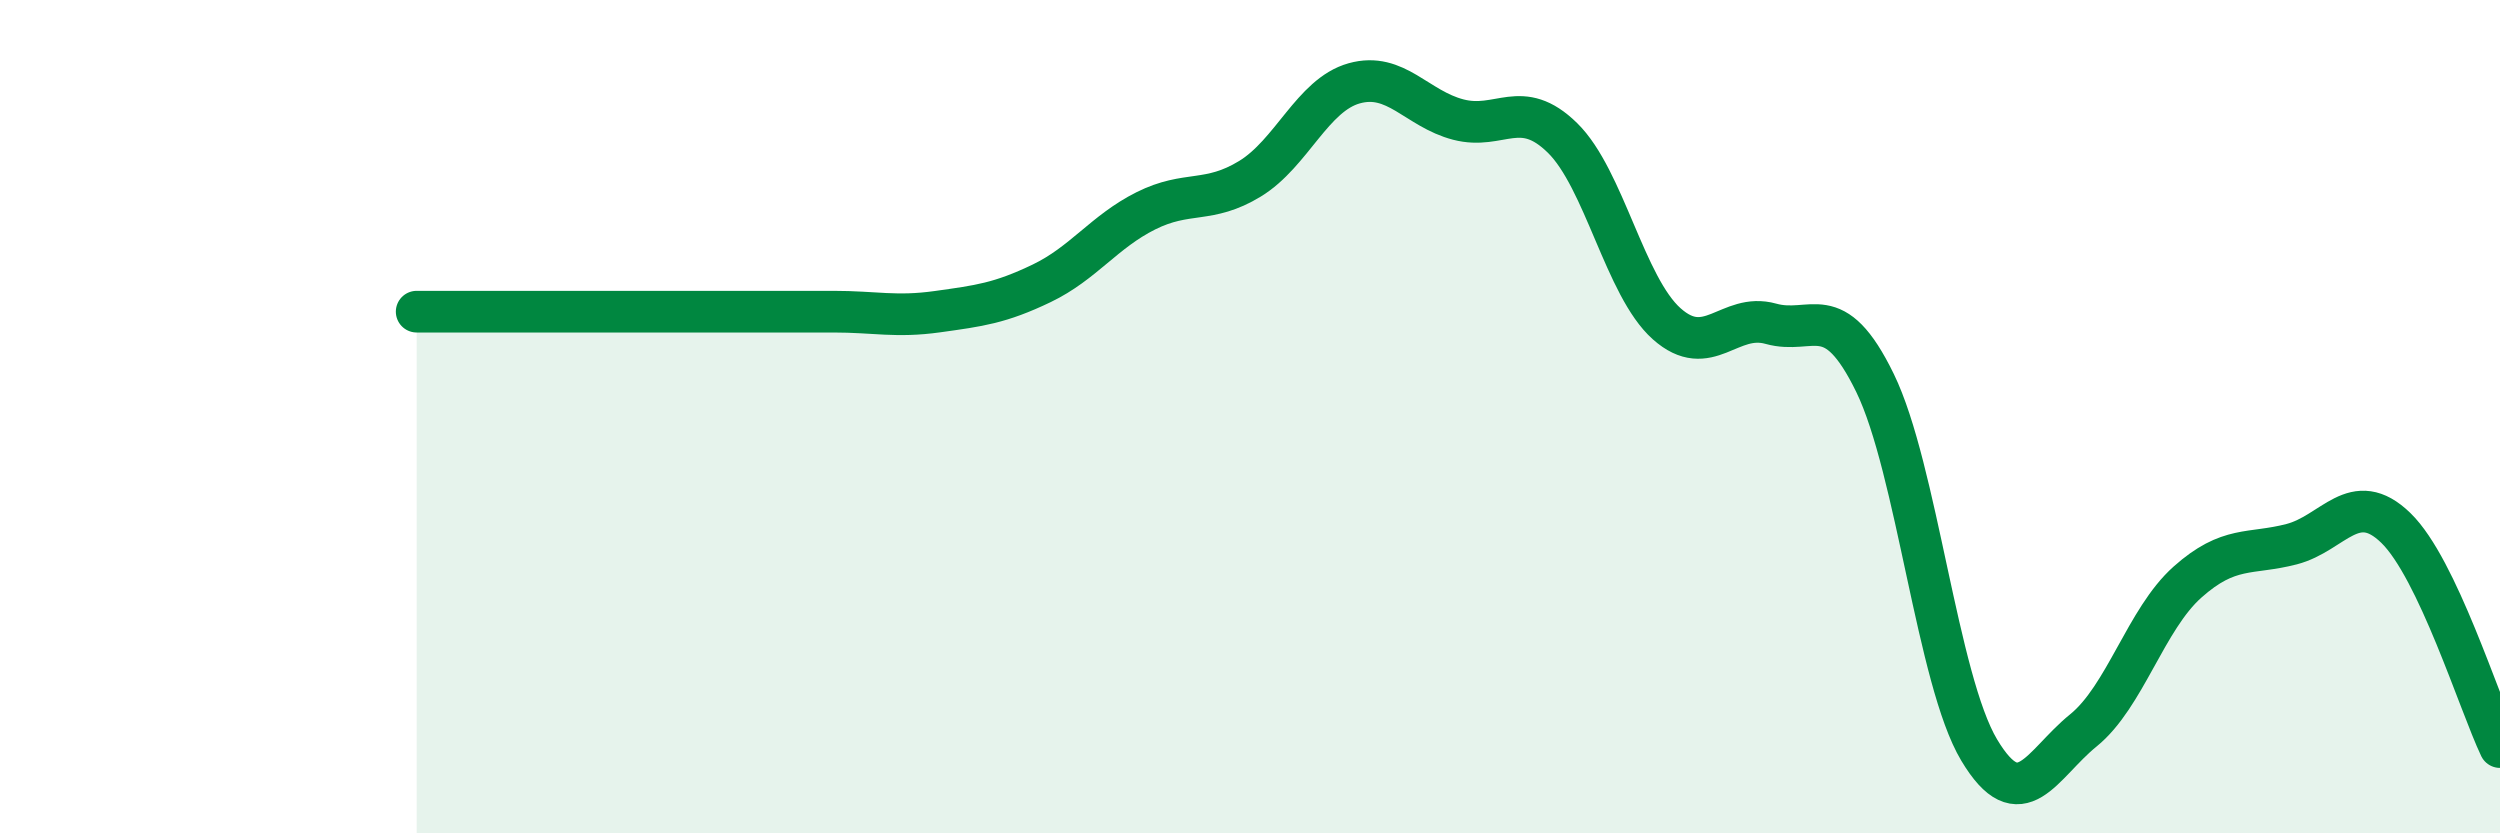 
    <svg width="60" height="20" viewBox="0 0 60 20" xmlns="http://www.w3.org/2000/svg">
      <path
        d="M 10,7.48 C 10.5,7.48 11.5,7.48 12.5,7.48 C 13.5,7.48 14,7.48 15,7.48 C 16,7.48 16.5,7.48 17.5,7.48 C 18.5,7.48 19,7.48 20,7.48 C 21,7.48 21.5,7.62 22.5,7.48 C 23.5,7.34 24,7.28 25,6.8 C 26,6.32 26.5,5.56 27.5,5.06 C 28.5,4.56 29,4.9 30,4.29 C 31,3.68 31.5,2.28 32.5,2 C 33.5,1.72 34,2.61 35,2.87 C 36,3.13 36.5,2.33 37.5,3.31 C 38.5,4.29 39,6.88 40,7.77 C 41,8.66 41.5,7.49 42.5,7.77 C 43.5,8.05 44,7.14 45,9.19 C 46,11.24 46.5,16.33 47.5,18 C 48.5,19.67 49,18.34 50,17.53 C 51,16.72 51.5,14.86 52.5,13.97 C 53.5,13.08 54,13.32 55,13.06 C 56,12.8 56.5,11.7 57.5,12.67 C 58.5,13.64 59.5,16.88 60,17.93L60 20L10 20Z"
        fill="#008740"
        opacity="0.1"
        stroke-linecap="round"
        stroke-linejoin="round"
      />
      <path
        d="M 10,7.48 C 10.5,7.48 11.5,7.48 12.5,7.48 C 13.5,7.48 14,7.48 15,7.48 C 16,7.48 16.5,7.48 17.5,7.48 C 18.5,7.48 19,7.48 20,7.48 C 21,7.48 21.5,7.62 22.5,7.48 C 23.5,7.34 24,7.28 25,6.8 C 26,6.32 26.5,5.56 27.5,5.06 C 28.5,4.56 29,4.9 30,4.29 C 31,3.68 31.5,2.28 32.5,2 C 33.5,1.72 34,2.61 35,2.87 C 36,3.13 36.5,2.33 37.5,3.31 C 38.5,4.29 39,6.88 40,7.77 C 41,8.66 41.5,7.49 42.5,7.77 C 43.5,8.05 44,7.14 45,9.19 C 46,11.24 46.5,16.33 47.5,18 C 48.5,19.67 49,18.34 50,17.53 C 51,16.72 51.5,14.86 52.5,13.97 C 53.5,13.08 54,13.32 55,13.06 C 56,12.8 56.5,11.7 57.5,12.67 C 58.5,13.64 59.5,16.88 60,17.93"
        stroke="#008740"
        stroke-width="1"
        fill="none"
        stroke-linecap="round"
        stroke-linejoin="round"
      />
    </svg>
  